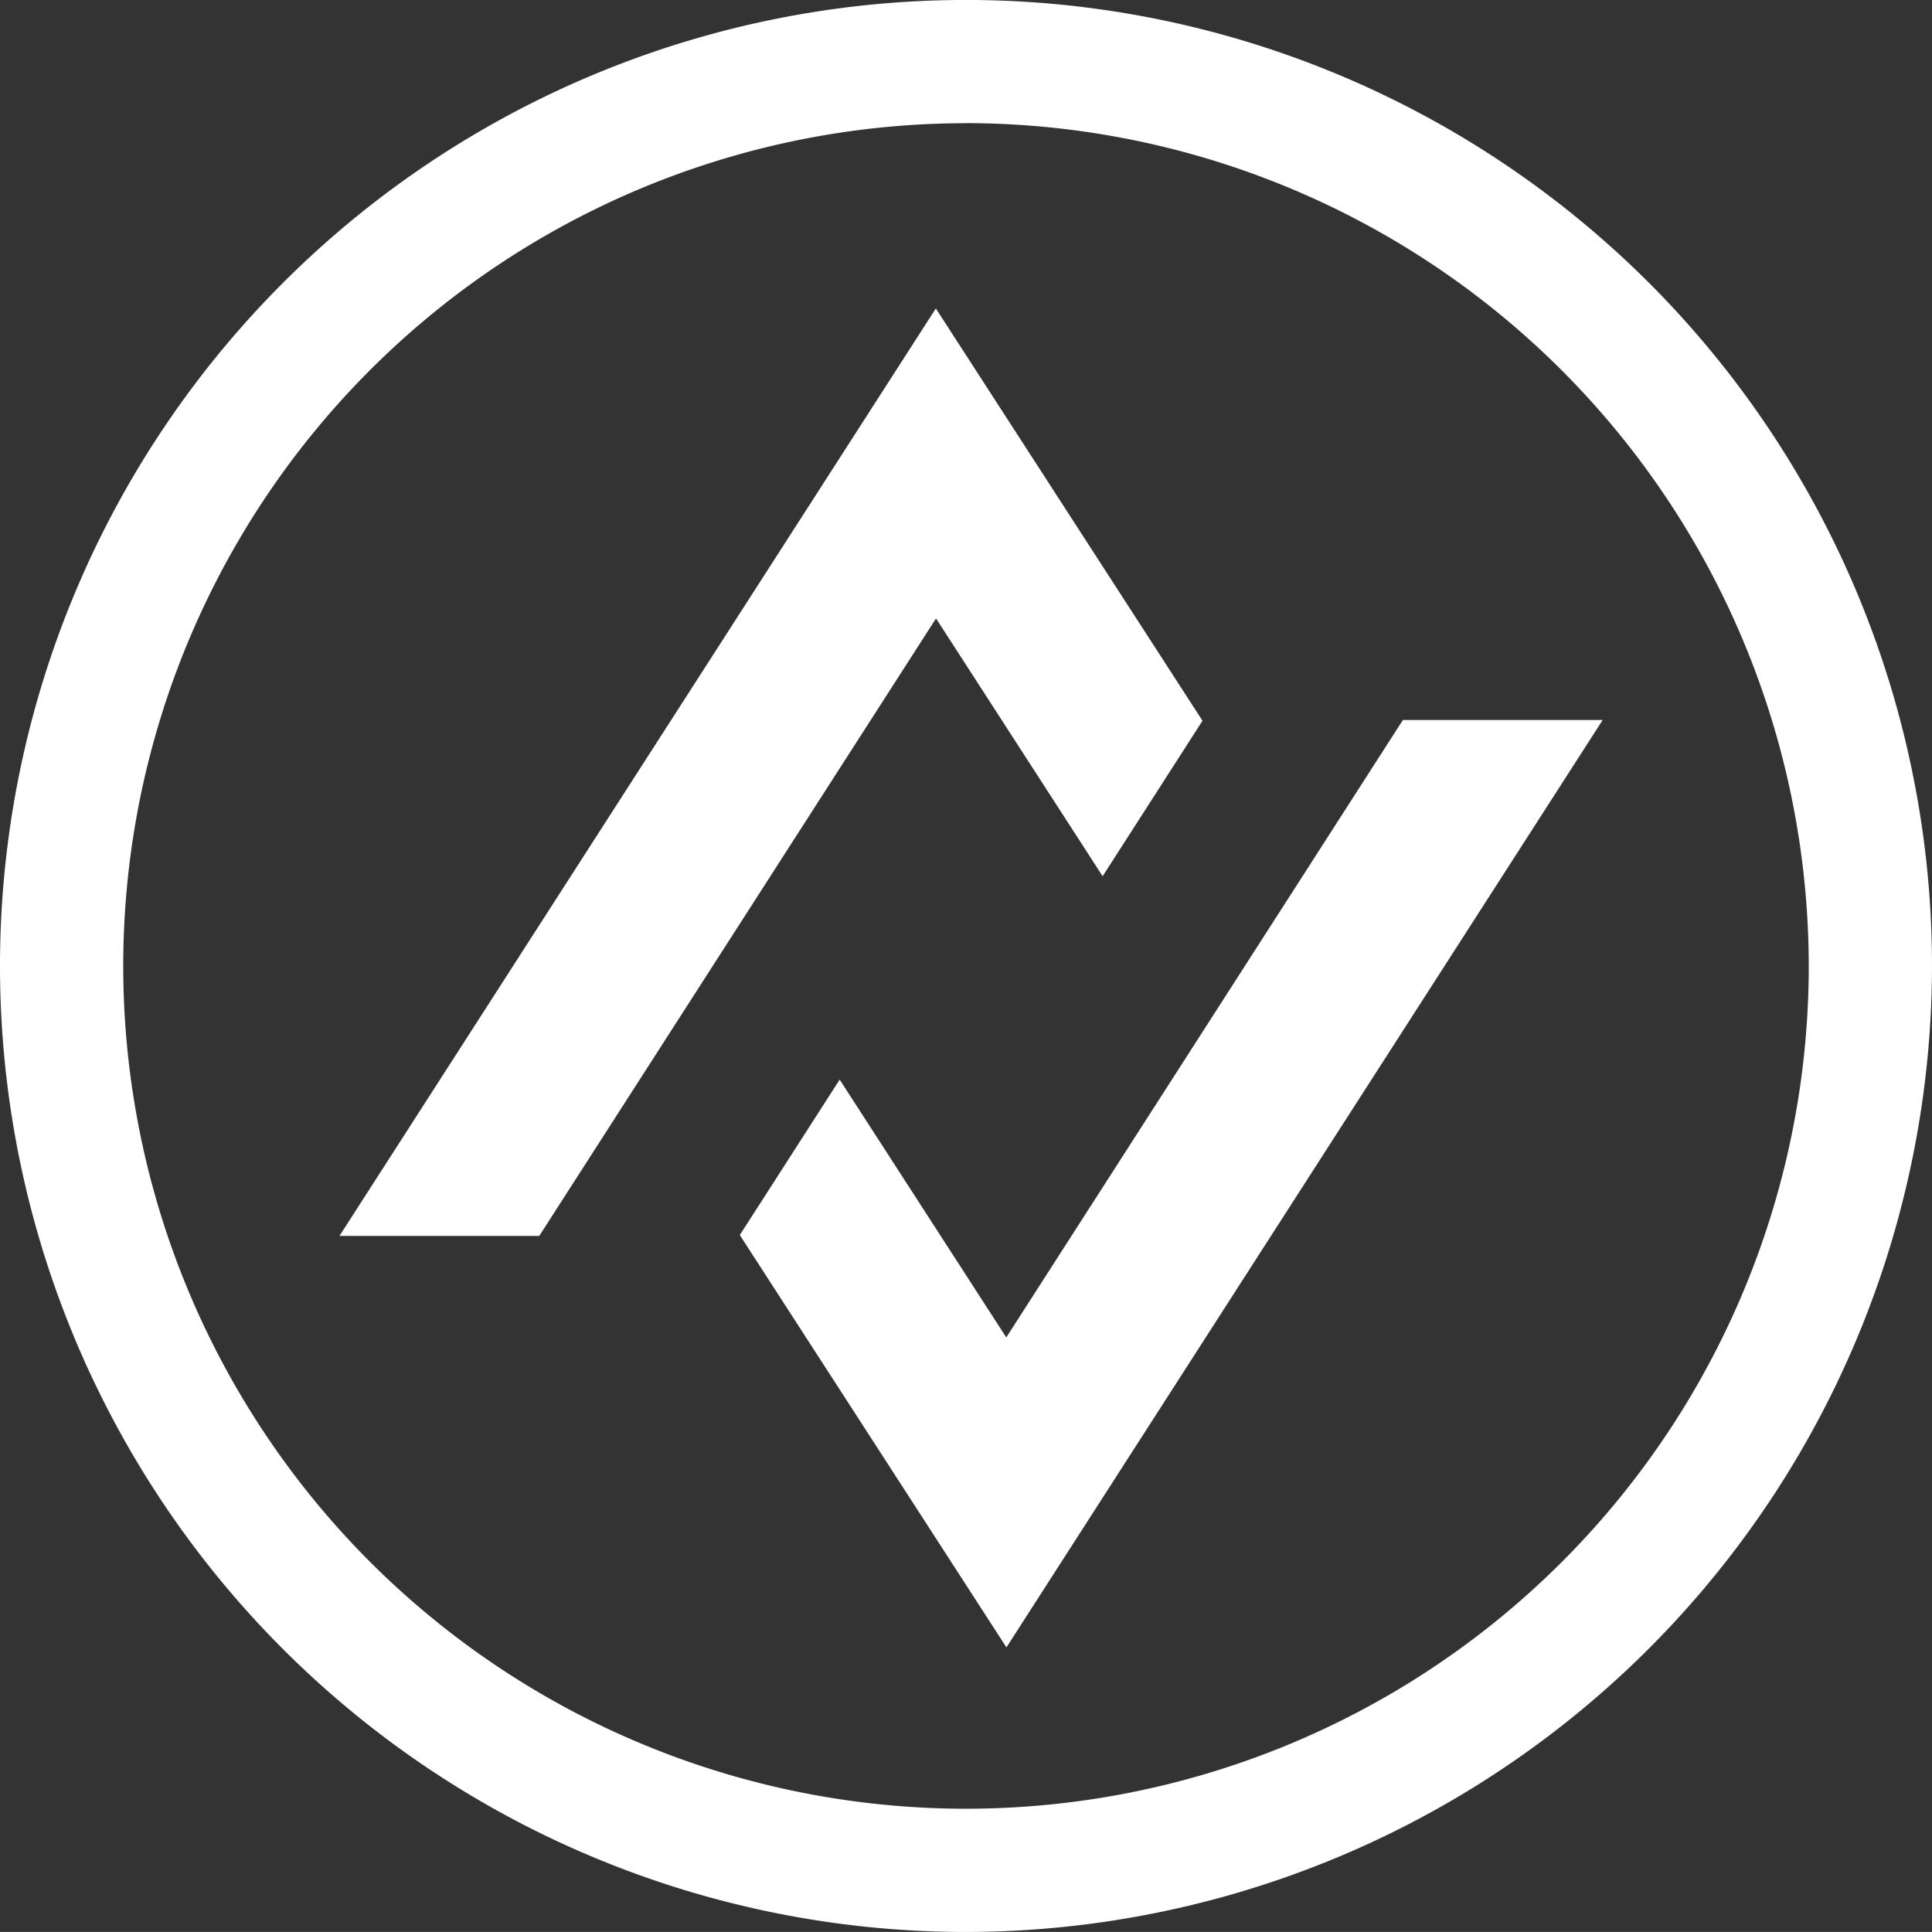 <svg xmlns="http://www.w3.org/2000/svg" width="69.036" height="69.035" viewBox="0 0 69.036 69.035">
  <rect x="0" y="0" width="69.036" height="69.035" fill="#333333" stroke="none"/>
  <g id="グループ_41" data-name="グループ 41" transform="translate(0 -1.145)">
    <path id="パス_105" data-name="パス 105" d="M9.2,41.5h7.139L30.516,19.436l5.953,9.212,3.569-5.555L30.509,8.36Z" transform="translate(2.931 3.807)" fill="#fff"/>
    <path id="パス_106" data-name="パス 106" d="M50.884,19.513H43.745L29.572,41.576l-5.953-9.212L20.05,37.918l9.528,14.734Z" transform="translate(6.385 7.359)" fill="#fff"/>
    <path id="パス_107" data-name="パス 107" d="M34.518,69.035A34.518,34.518,0,1,1,69.036,34.517,34.558,34.558,0,0,1,34.518,69.035m0-64.632A30.114,30.114,0,1,0,64.632,34.517,30.147,30.147,0,0,0,34.518,4.4" transform="translate(0 1.145)" fill="#fff"/>
  </g>
</svg>
